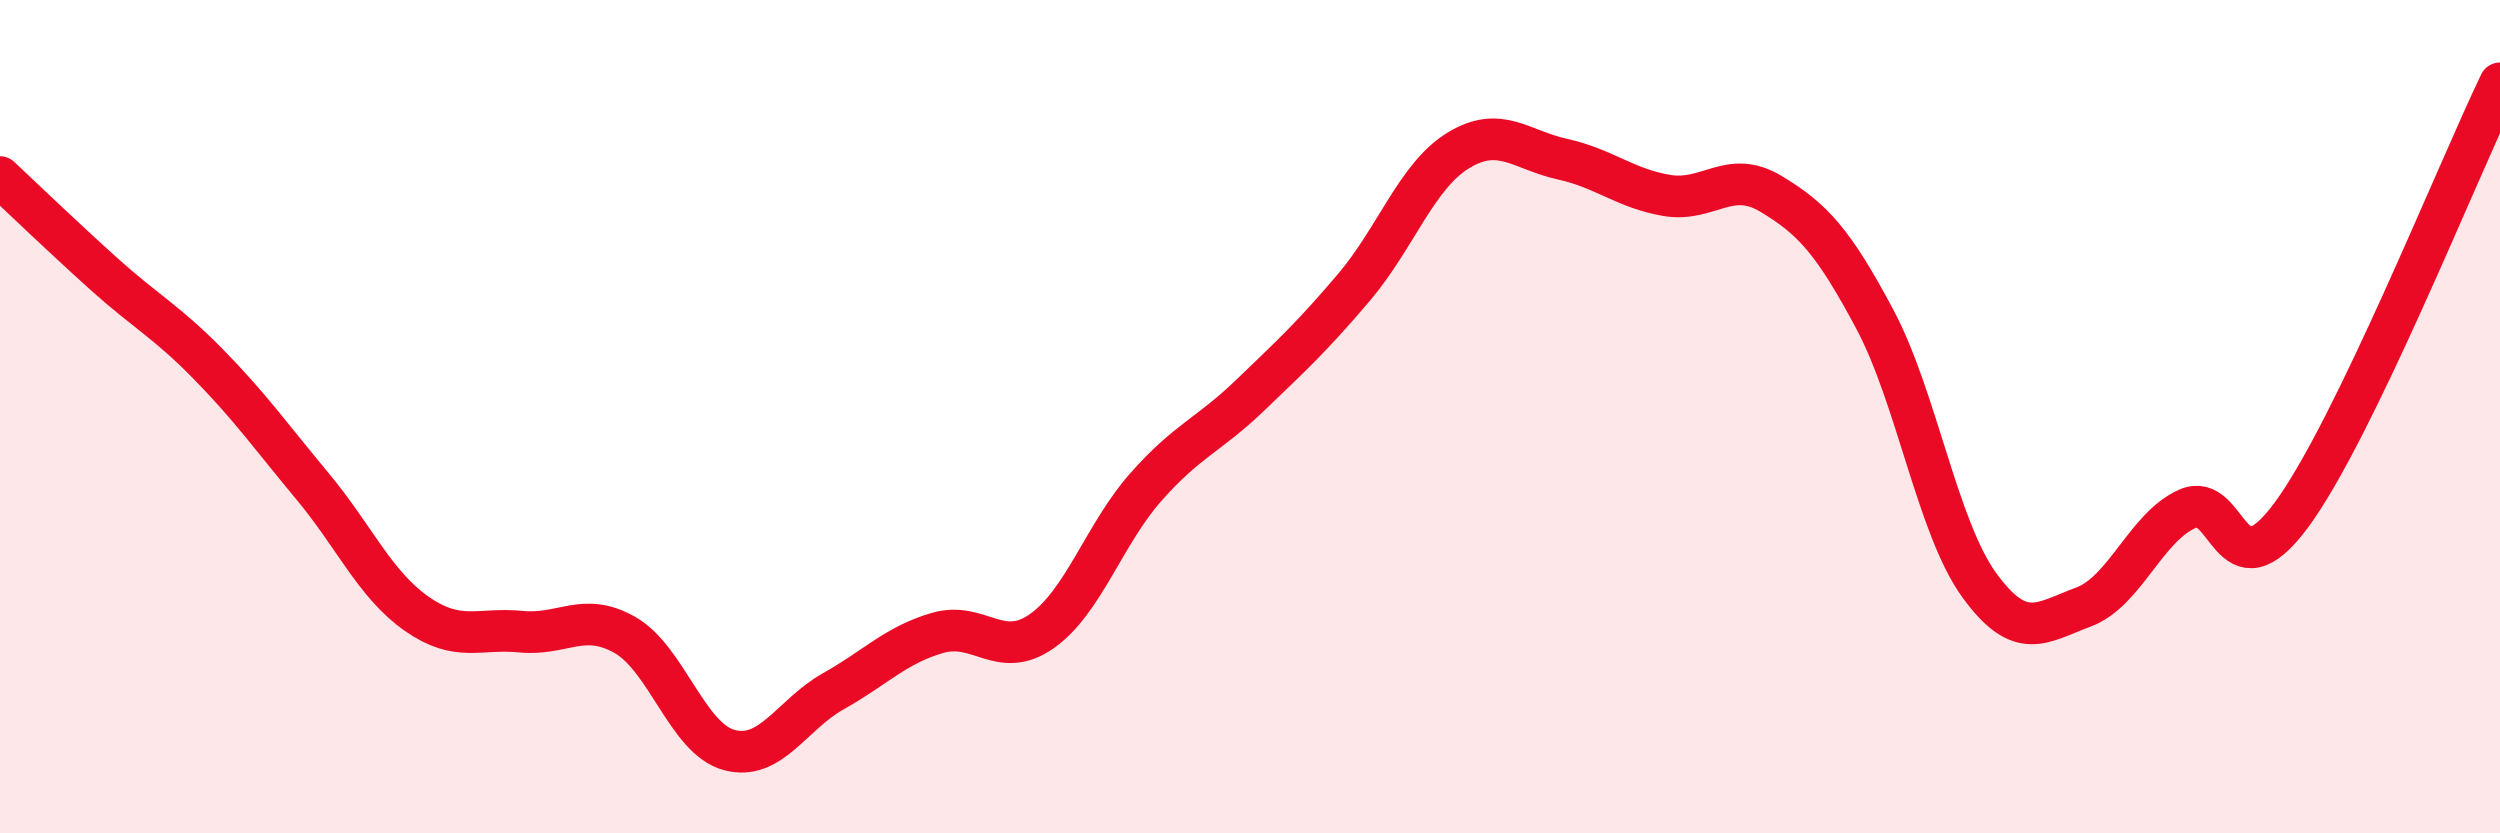 
    <svg width="60" height="20" viewBox="0 0 60 20" xmlns="http://www.w3.org/2000/svg">
      <path
        d="M 0,4.25 C 0.5,4.72 1.5,5.68 2.5,6.58 C 3.5,7.48 4,7.72 5,8.74 C 6,9.76 6.5,10.47 7.5,11.67 C 8.5,12.87 9,14.03 10,14.73 C 11,15.43 11.5,15.06 12.5,15.16 C 13.5,15.26 14,14.67 15,15.24 C 16,15.81 16.5,17.73 17.5,18 C 18.5,18.27 19,17.15 20,16.59 C 21,16.03 21.5,15.48 22.5,15.19 C 23.5,14.9 24,15.85 25,15.15 C 26,14.45 26.5,12.82 27.5,11.69 C 28.5,10.56 29,10.45 30,9.49 C 31,8.53 31.5,8.07 32.5,6.89 C 33.5,5.71 34,4.22 35,3.61 C 36,3 36.5,3.6 37.5,3.82 C 38.5,4.04 39,4.52 40,4.69 C 41,4.86 41.5,4.05 42.5,4.65 C 43.5,5.25 44,5.79 45,7.67 C 46,9.55 46.5,12.66 47.5,14.04 C 48.5,15.42 49,14.94 50,14.57 C 51,14.2 51.5,12.65 52.5,12.21 C 53.5,11.77 53.5,14.39 55,12.35 C 56.5,10.31 59,4.07 60,2L60 20L0 20Z"
        fill="#EB0A25"
        opacity="0.1"
        stroke-linecap="round"
        stroke-linejoin="round"
      />
      <path
        d="M 0,4.25 C 0.5,4.72 1.5,5.68 2.5,6.58 C 3.5,7.48 4,7.72 5,8.74 C 6,9.76 6.5,10.47 7.5,11.67 C 8.5,12.87 9,14.03 10,14.73 C 11,15.43 11.5,15.06 12.5,15.16 C 13.5,15.26 14,14.67 15,15.24 C 16,15.81 16.5,17.73 17.5,18 C 18.5,18.27 19,17.15 20,16.59 C 21,16.03 21.5,15.48 22.5,15.19 C 23.5,14.9 24,15.85 25,15.15 C 26,14.45 26.5,12.82 27.5,11.69 C 28.5,10.56 29,10.45 30,9.49 C 31,8.53 31.5,8.07 32.5,6.89 C 33.5,5.71 34,4.22 35,3.61 C 36,3 36.5,3.6 37.5,3.82 C 38.5,4.04 39,4.52 40,4.69 C 41,4.86 41.5,4.05 42.5,4.65 C 43.5,5.25 44,5.79 45,7.67 C 46,9.55 46.5,12.66 47.5,14.04 C 48.5,15.42 49,14.94 50,14.57 C 51,14.2 51.5,12.65 52.5,12.21 C 53.5,11.77 53.5,14.39 55,12.35 C 56.5,10.31 59,4.07 60,2"
        stroke="#EB0A25"
        stroke-width="1"
        fill="none"
        stroke-linecap="round"
        stroke-linejoin="round"
      />
    </svg>
  